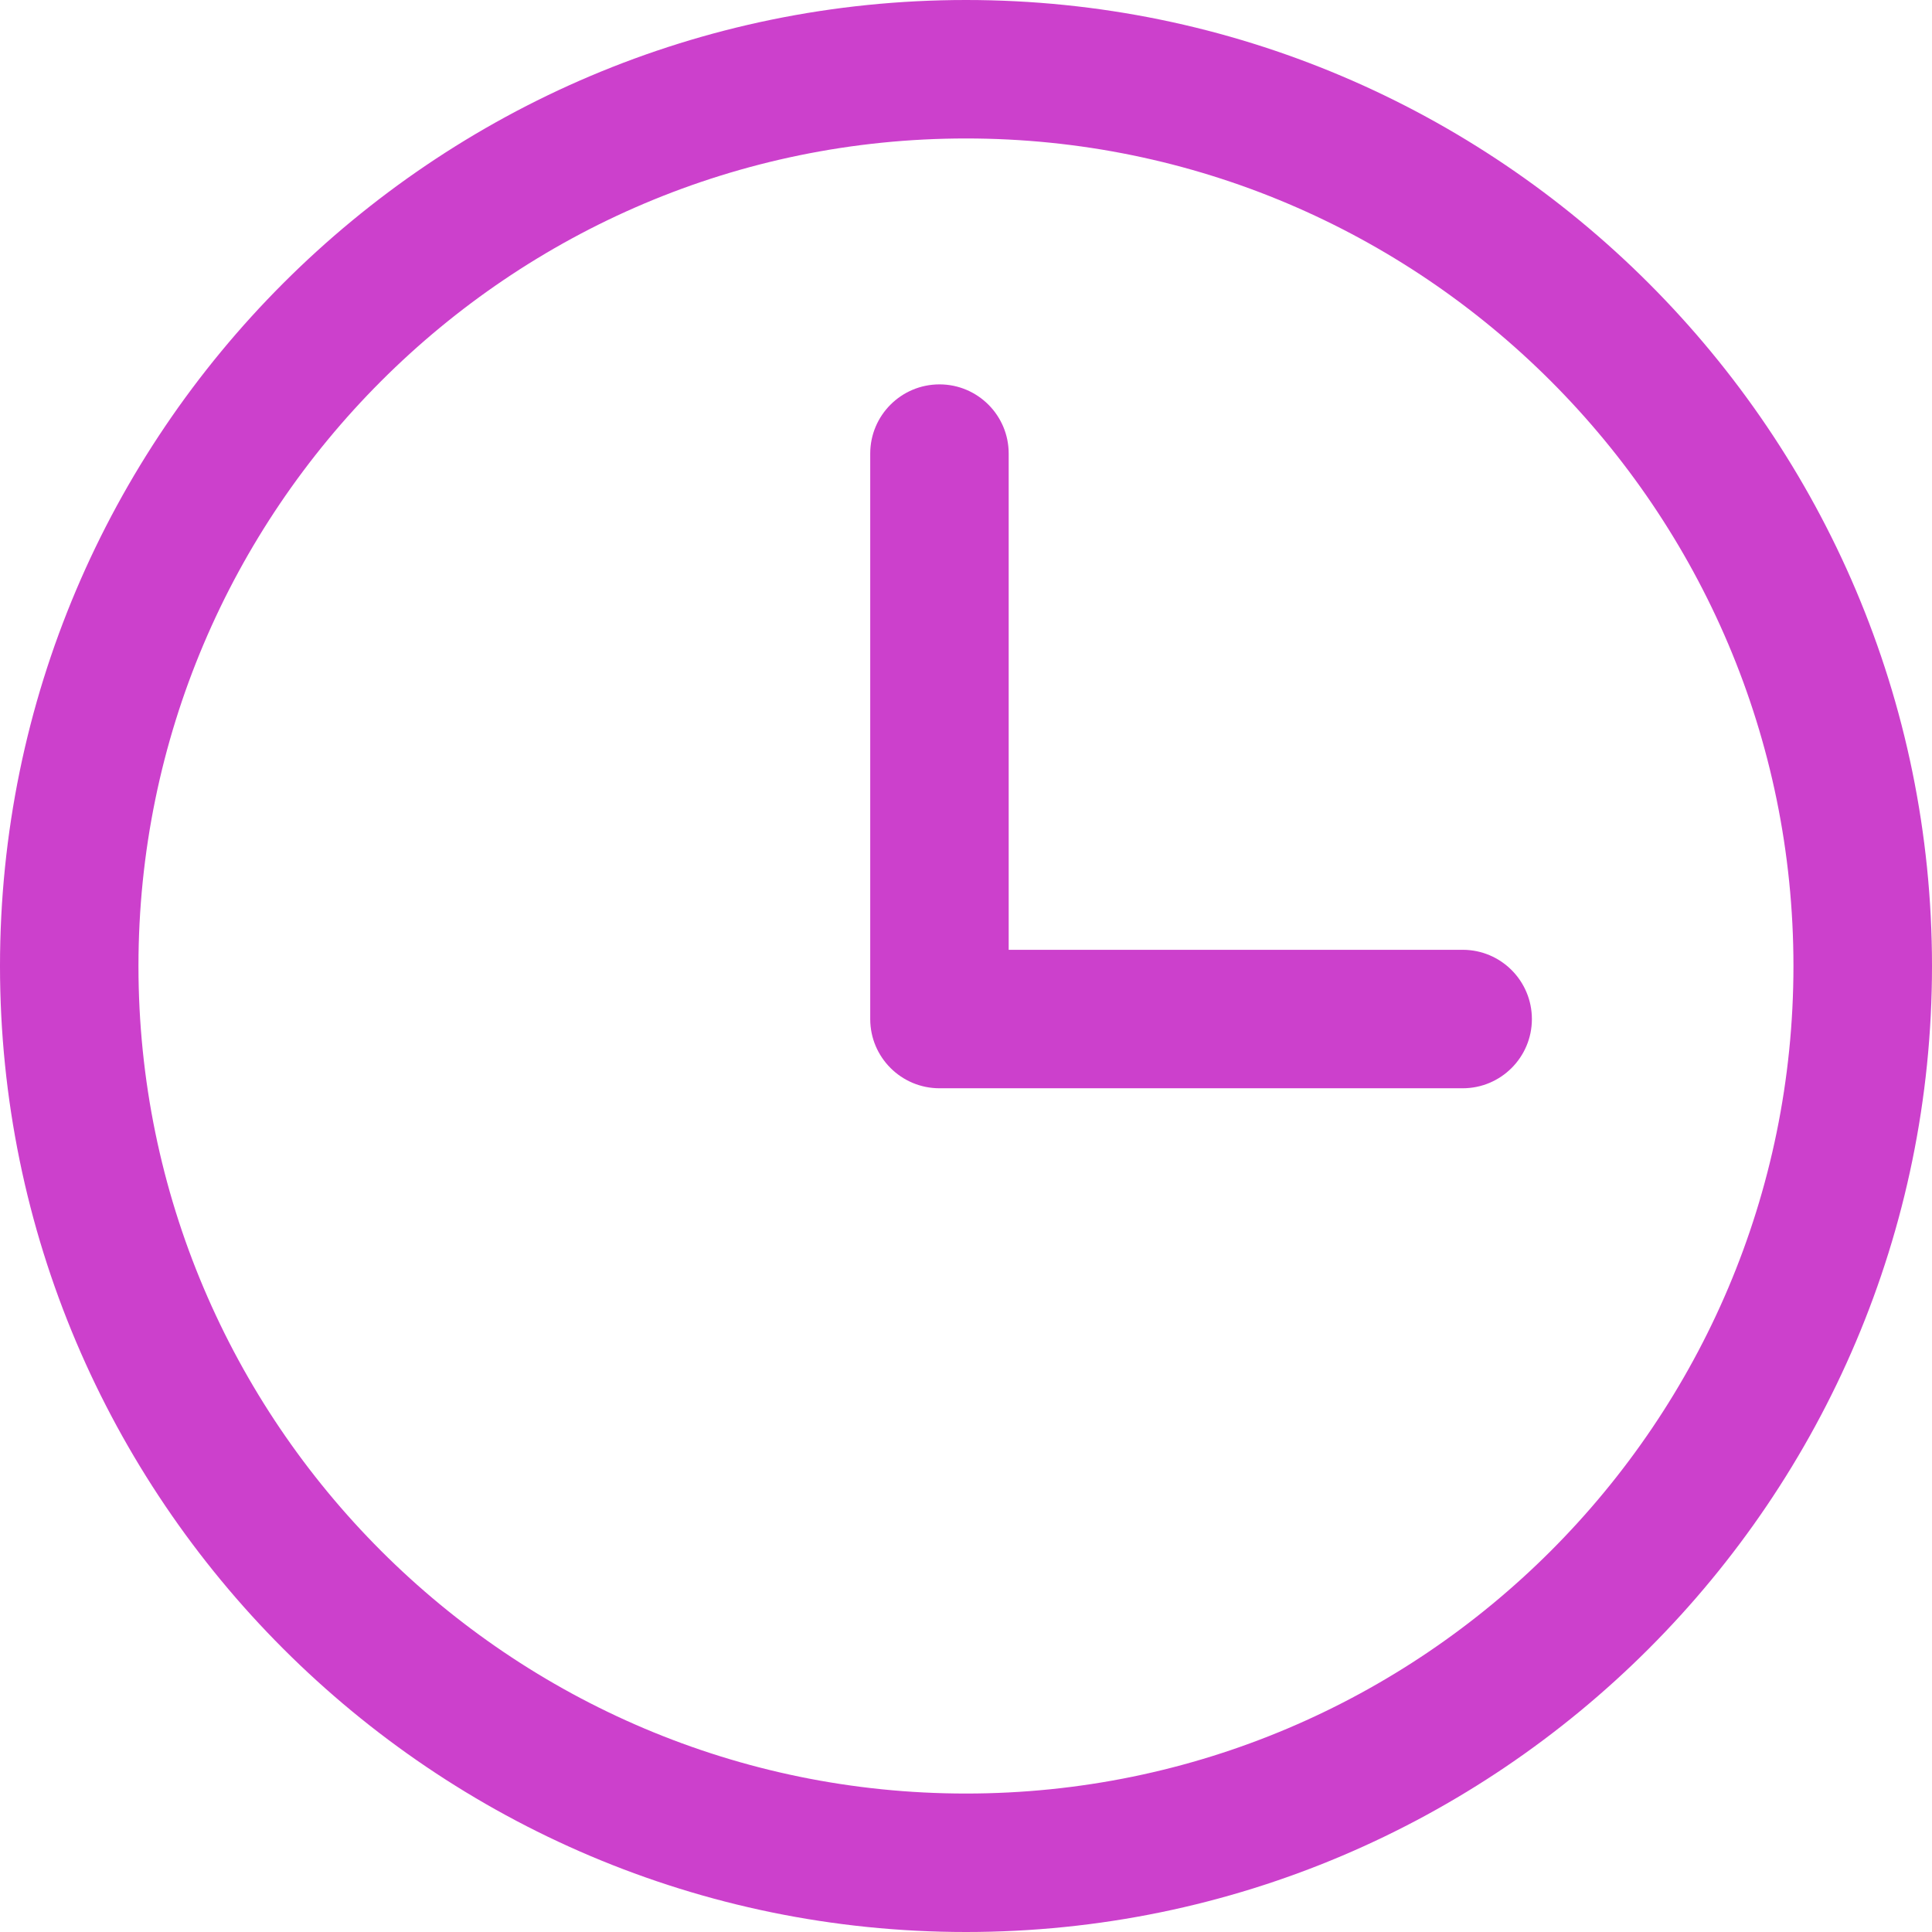 <svg width="21" height="21" viewBox="0 0 21 21" fill="none" xmlns="http://www.w3.org/2000/svg">
<g clip-path="url(#clip0_203_37)">
<path d="M10.5 0C4.71 0 0 4.71 0 10.5C0 16.29 4.71 21 10.5 21C16.289 21 21 16.29 21 10.5C21 4.71 16.289 0 10.5 0ZM10.5 19.495C5.54 19.495 1.505 15.46 1.505 10.5C1.505 5.54 5.54 1.505 10.5 1.505C15.46 1.505 19.494 5.54 19.494 10.5C19.494 15.46 15.46 19.495 10.5 19.495Z" fill="#CC40CC"/>
<path d="M15.899 10.324H10.964V4.93C10.964 4.515 10.627 4.178 10.212 4.178C9.796 4.178 9.459 4.515 9.459 4.93V11.077C9.459 11.492 9.796 11.829 10.212 11.829H15.899C16.314 11.829 16.651 11.492 16.651 11.077C16.651 10.661 16.314 10.324 15.899 10.324Z" fill="#CC40CC"/>
</g>
<defs>
<clipPath id="clip0_203_37">
<rect width="21" height="21" fill="white"/>
</clipPath>
</defs>
</svg>
